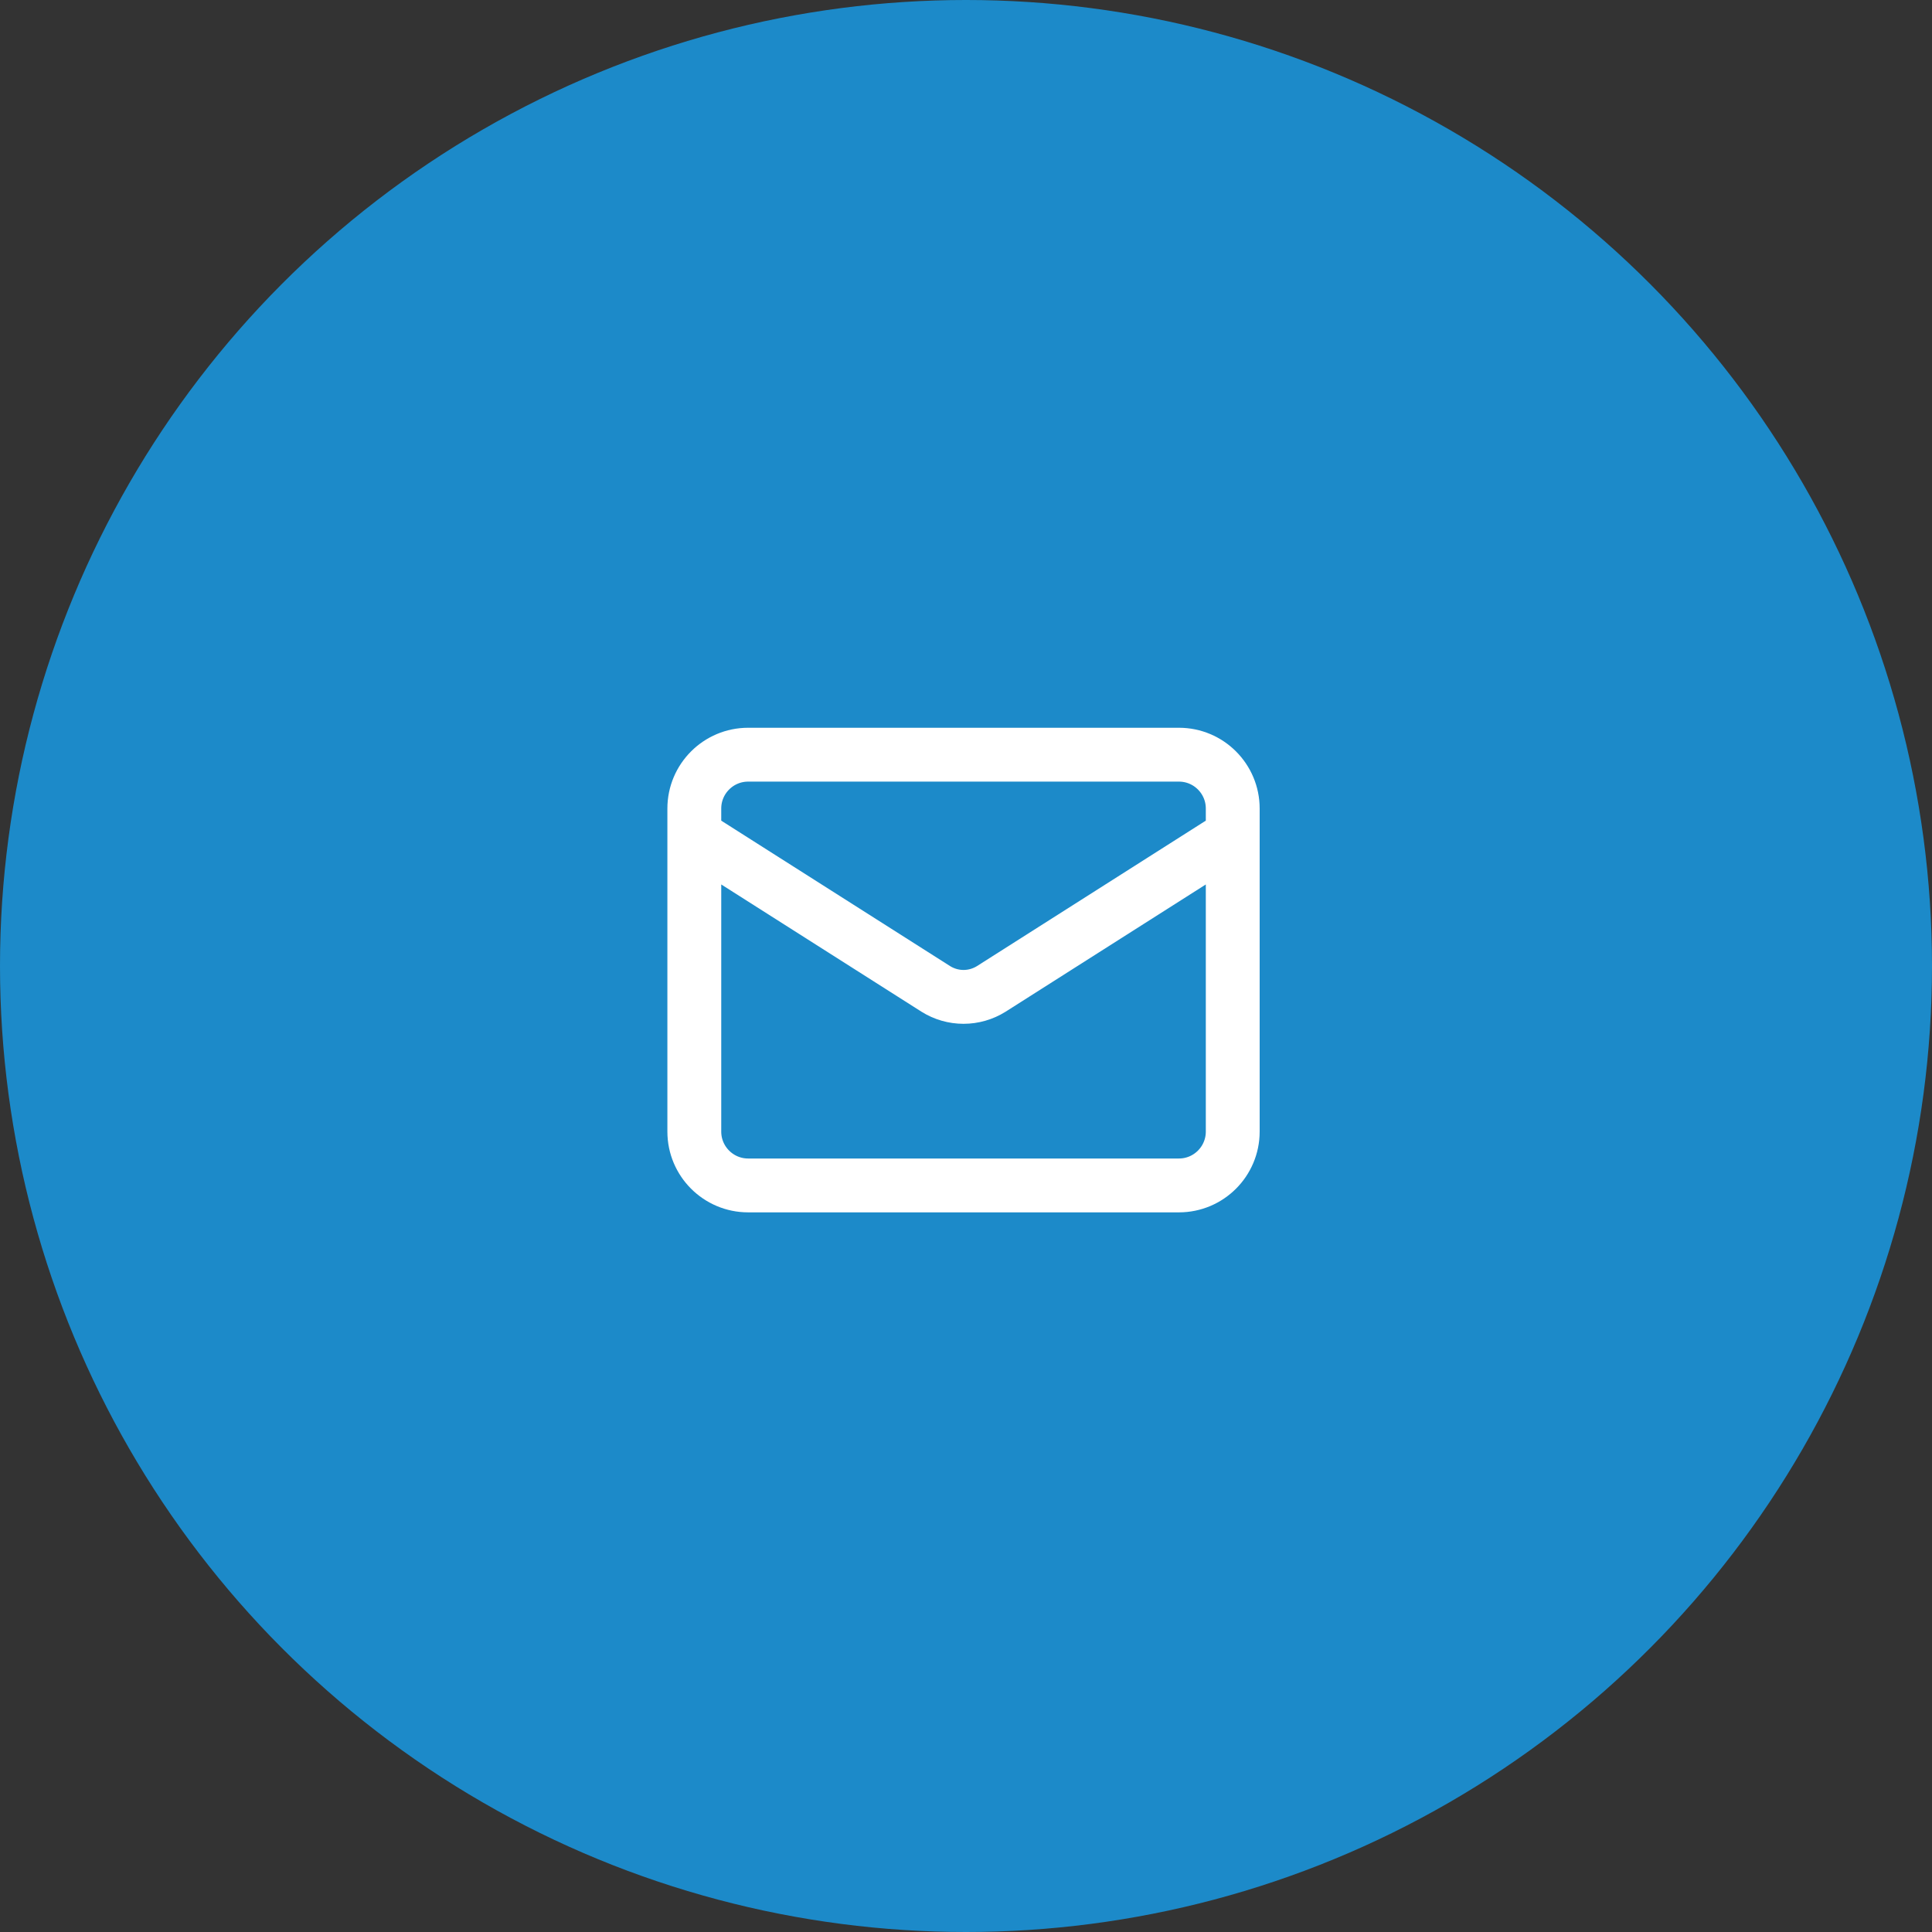 <svg width="64" height="64" viewBox="0 0 64 64" fill="none" xmlns="http://www.w3.org/2000/svg">
<rect x="0" y="0" width="64" height="64" fill="#333333" stroke="none"/>
<circle cx="32" cy="32" r="32" fill="#1C8AC9"/>
<path d="M40.836 27.675L32.837 32.759C32.561 32.931 32.243 33.023 31.918 33.023C31.593 33.023 31.275 32.931 31 32.759L23 27.675M24.784 25H39.053C40.038 25 40.836 25.799 40.836 26.784V37.485C40.836 38.47 40.038 39.269 39.053 39.269H24.784C23.799 39.269 23 38.47 23 37.485V26.784C23 25.799 23.799 25 24.784 25Z" stroke="white" stroke-width="1.784" stroke-linecap="round" stroke-linejoin="round"/>
</svg>
